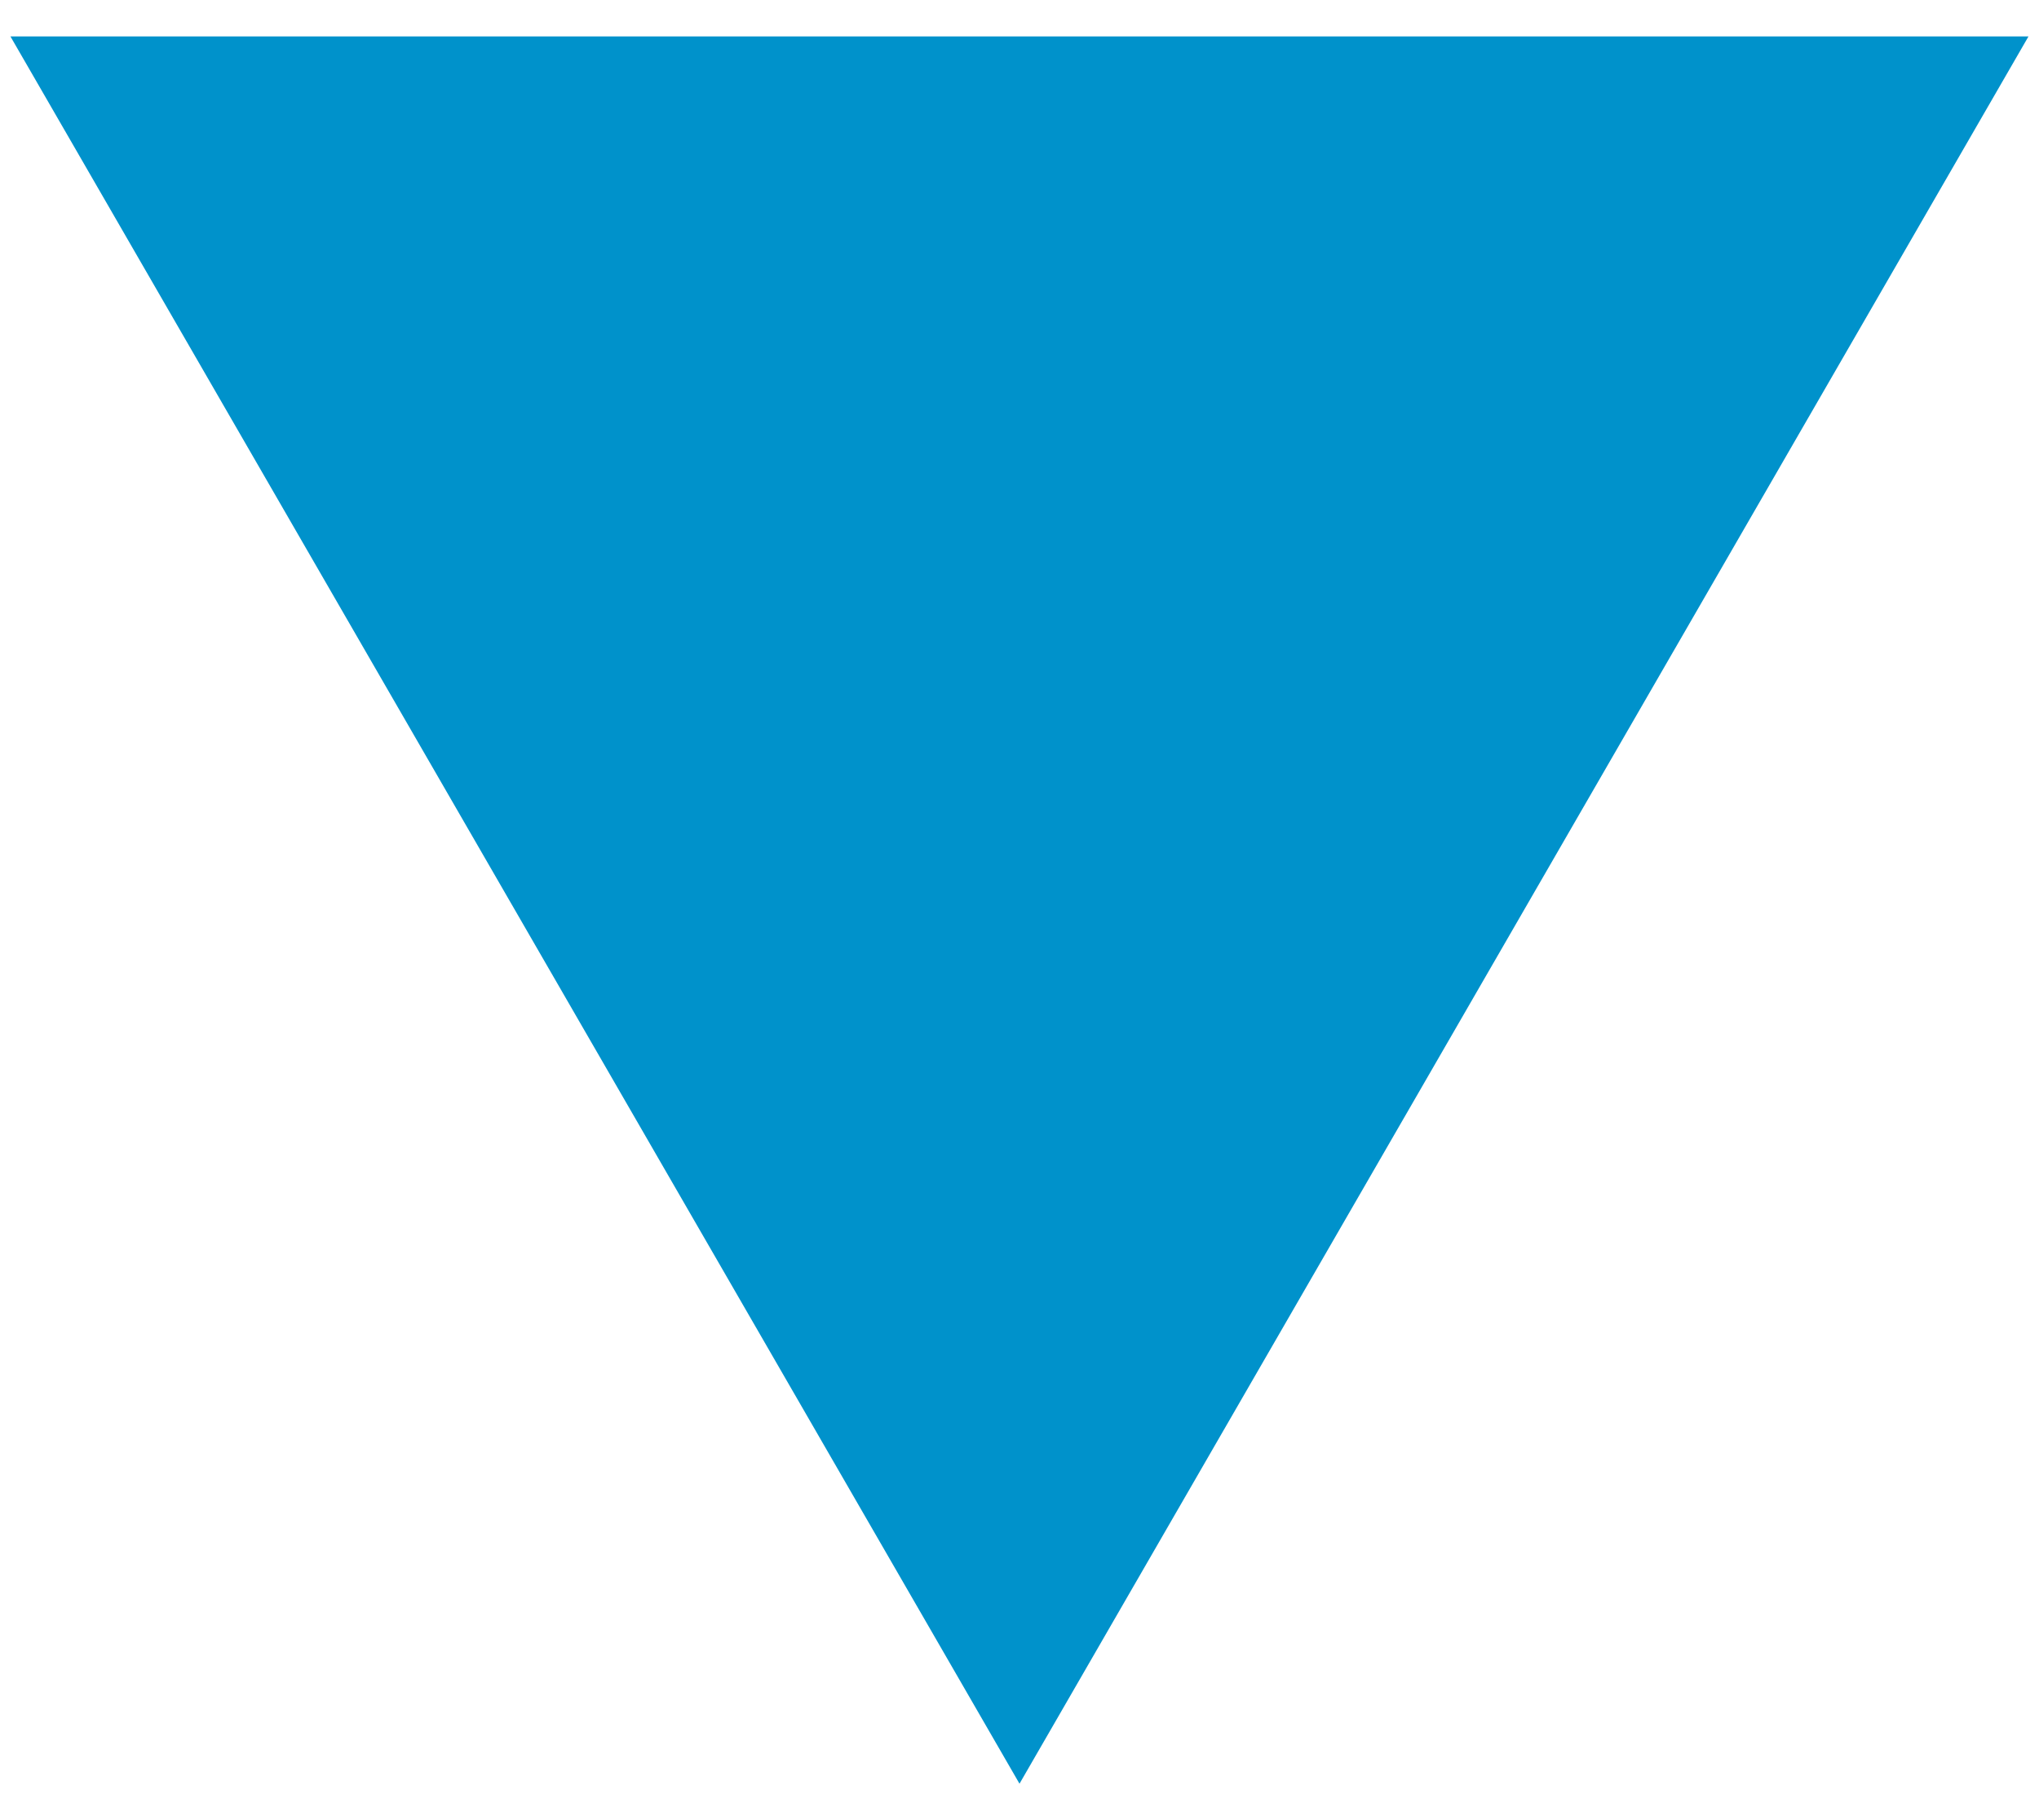 <svg width="28" height="25" viewBox="0 0 28 25" fill="none" xmlns="http://www.w3.org/2000/svg">
<path d="M27.297 0.823L14 23.855L0.702 0.823L27.297 0.823Z" fill="#0092CB" stroke="#0092CB" stroke-width="0.645"/>
</svg>
